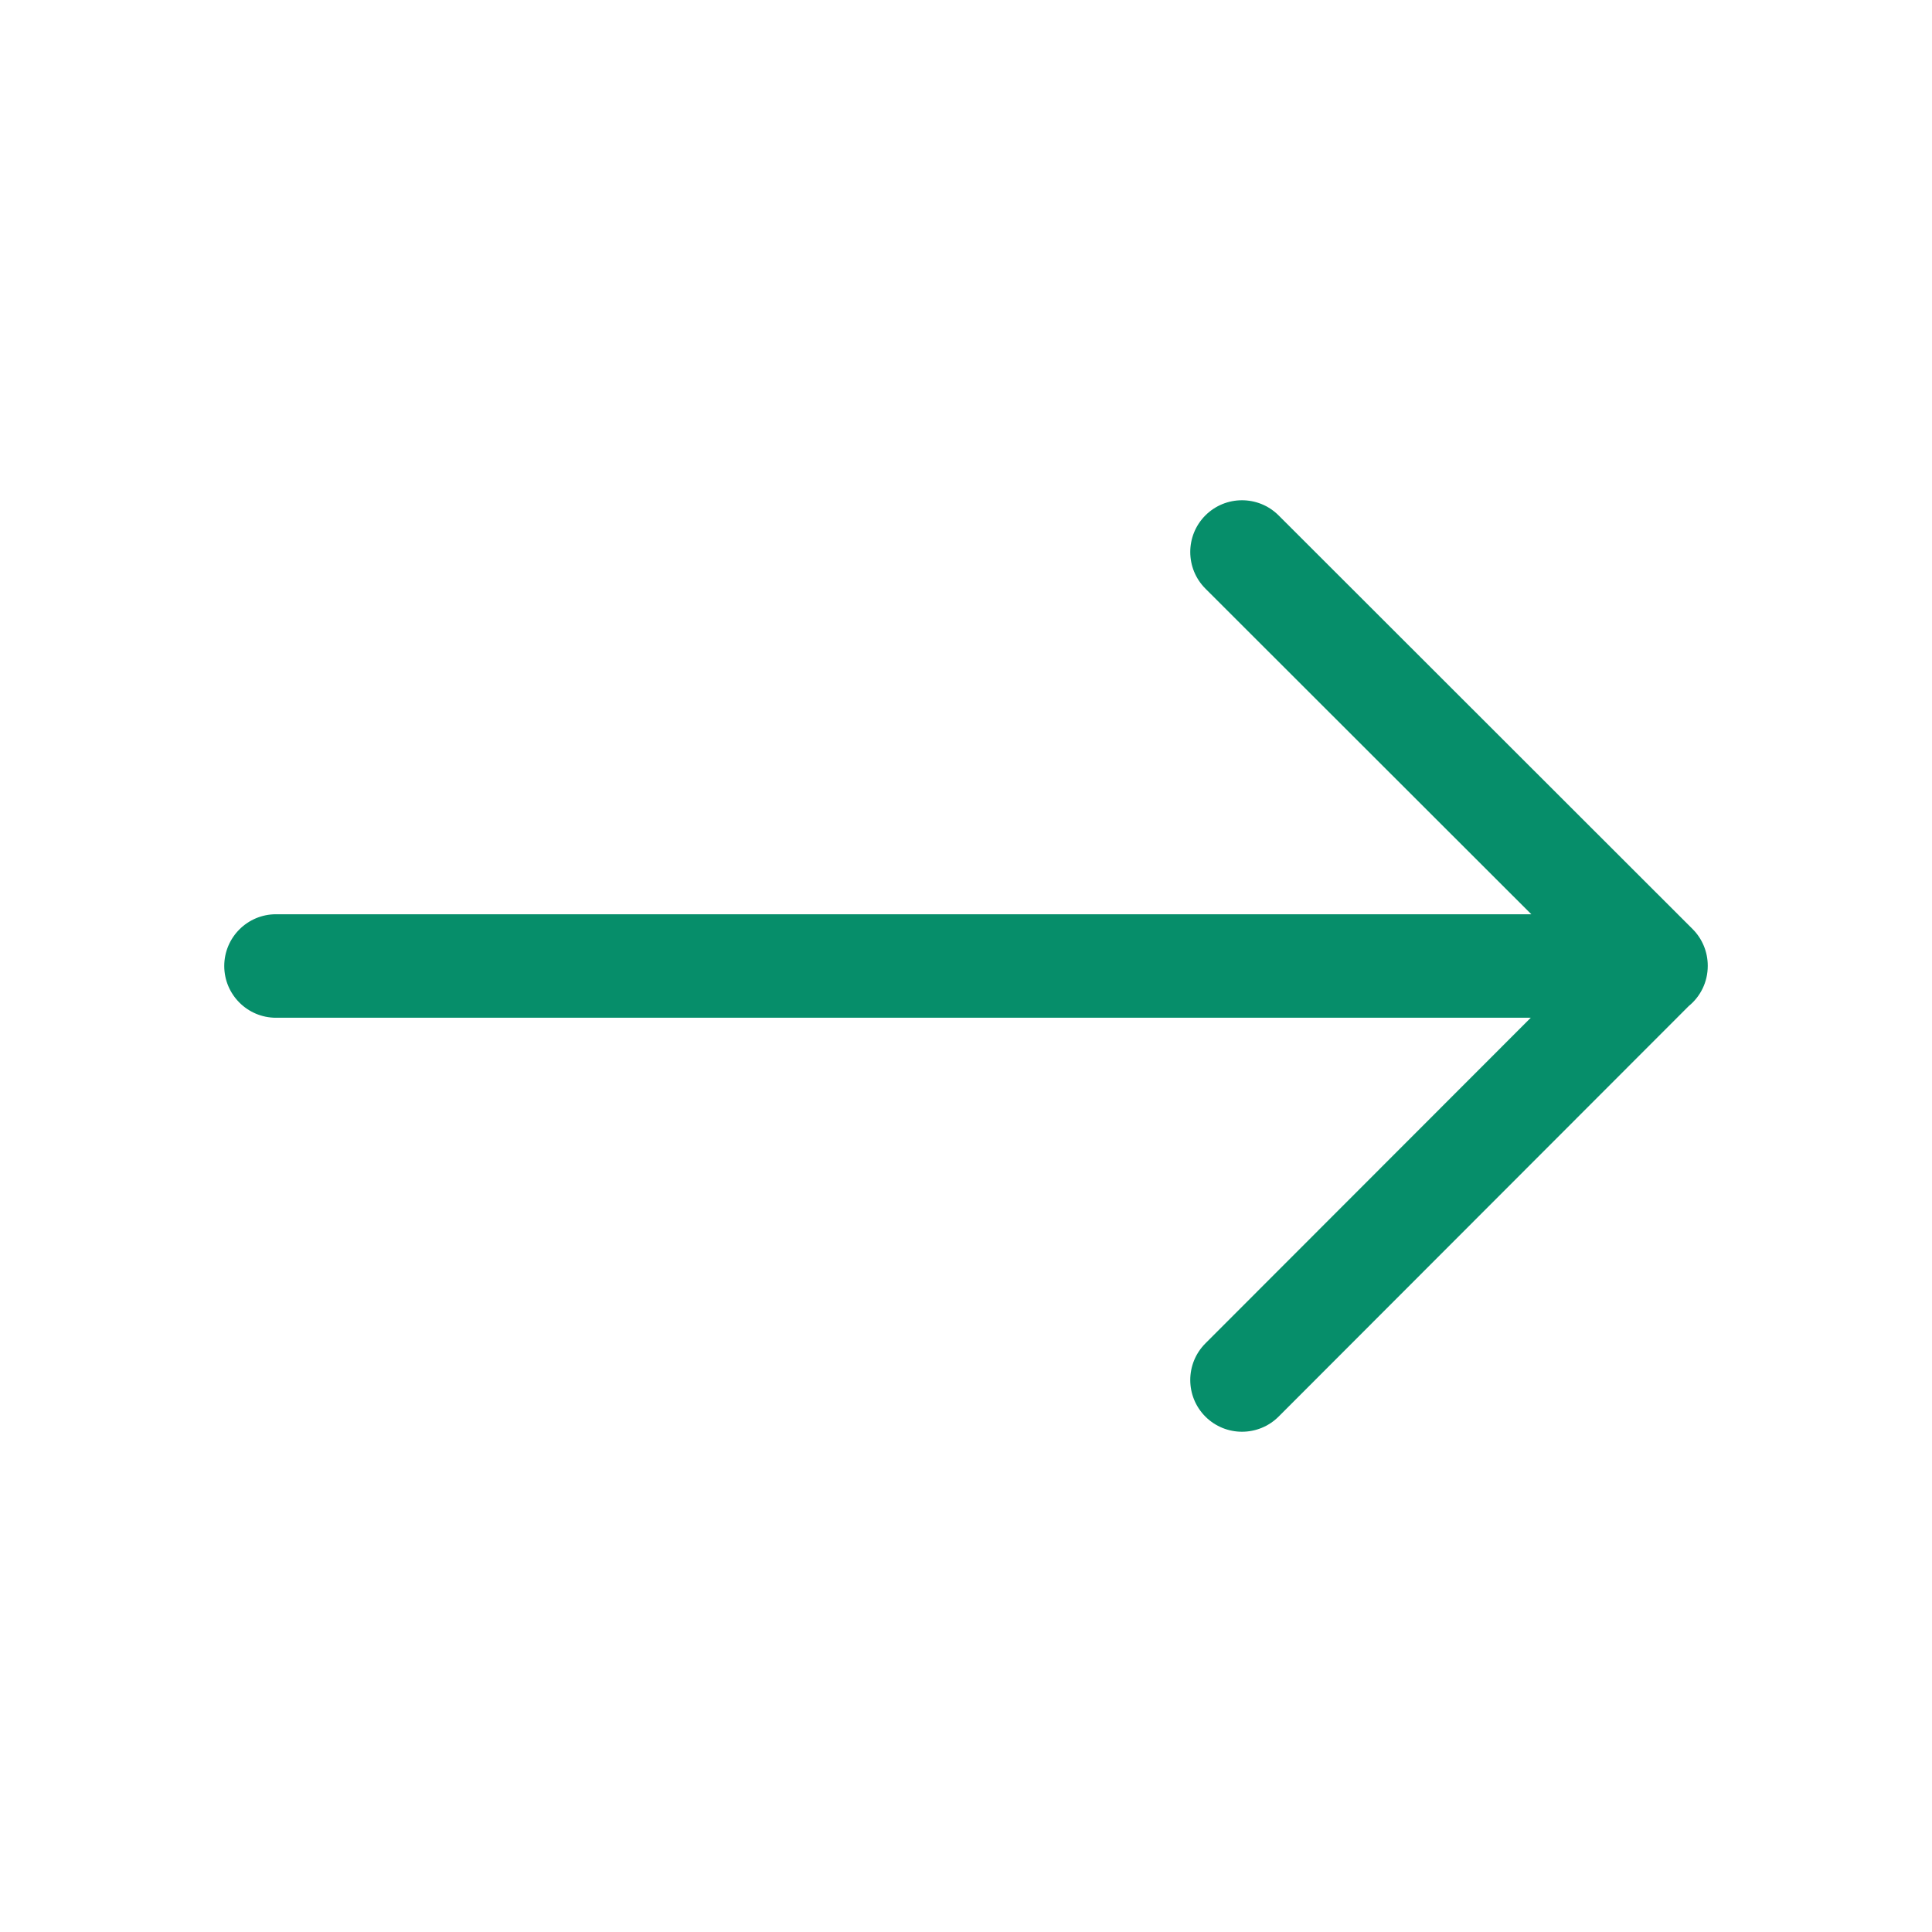 <svg width="28" height="28" viewBox="0 0 28 28" fill="none" xmlns="http://www.w3.org/2000/svg">
<path fill-rule="evenodd" clip-rule="evenodd" d="M24.75 13.997C24.75 13.998 24.75 13.999 24.75 14C24.75 14.234 24.643 14.443 24.475 14.58L18.531 20.53C18.238 20.823 17.763 20.823 17.47 20.531C17.177 20.238 17.177 19.763 17.469 19.47L22.185 14.75L4 14.75C3.586 14.75 3.25 14.414 3.25 14C3.25 13.586 3.586 13.25 4 13.25L22.193 13.25L17.47 8.531C17.177 8.238 17.177 7.763 17.469 7.47C17.762 7.177 18.237 7.177 18.53 7.469L24.53 13.464C24.671 13.605 24.75 13.796 24.75 13.995C24.75 13.995 24.75 13.996 24.75 13.997Z" fill="#068E6A"/>
</svg>
